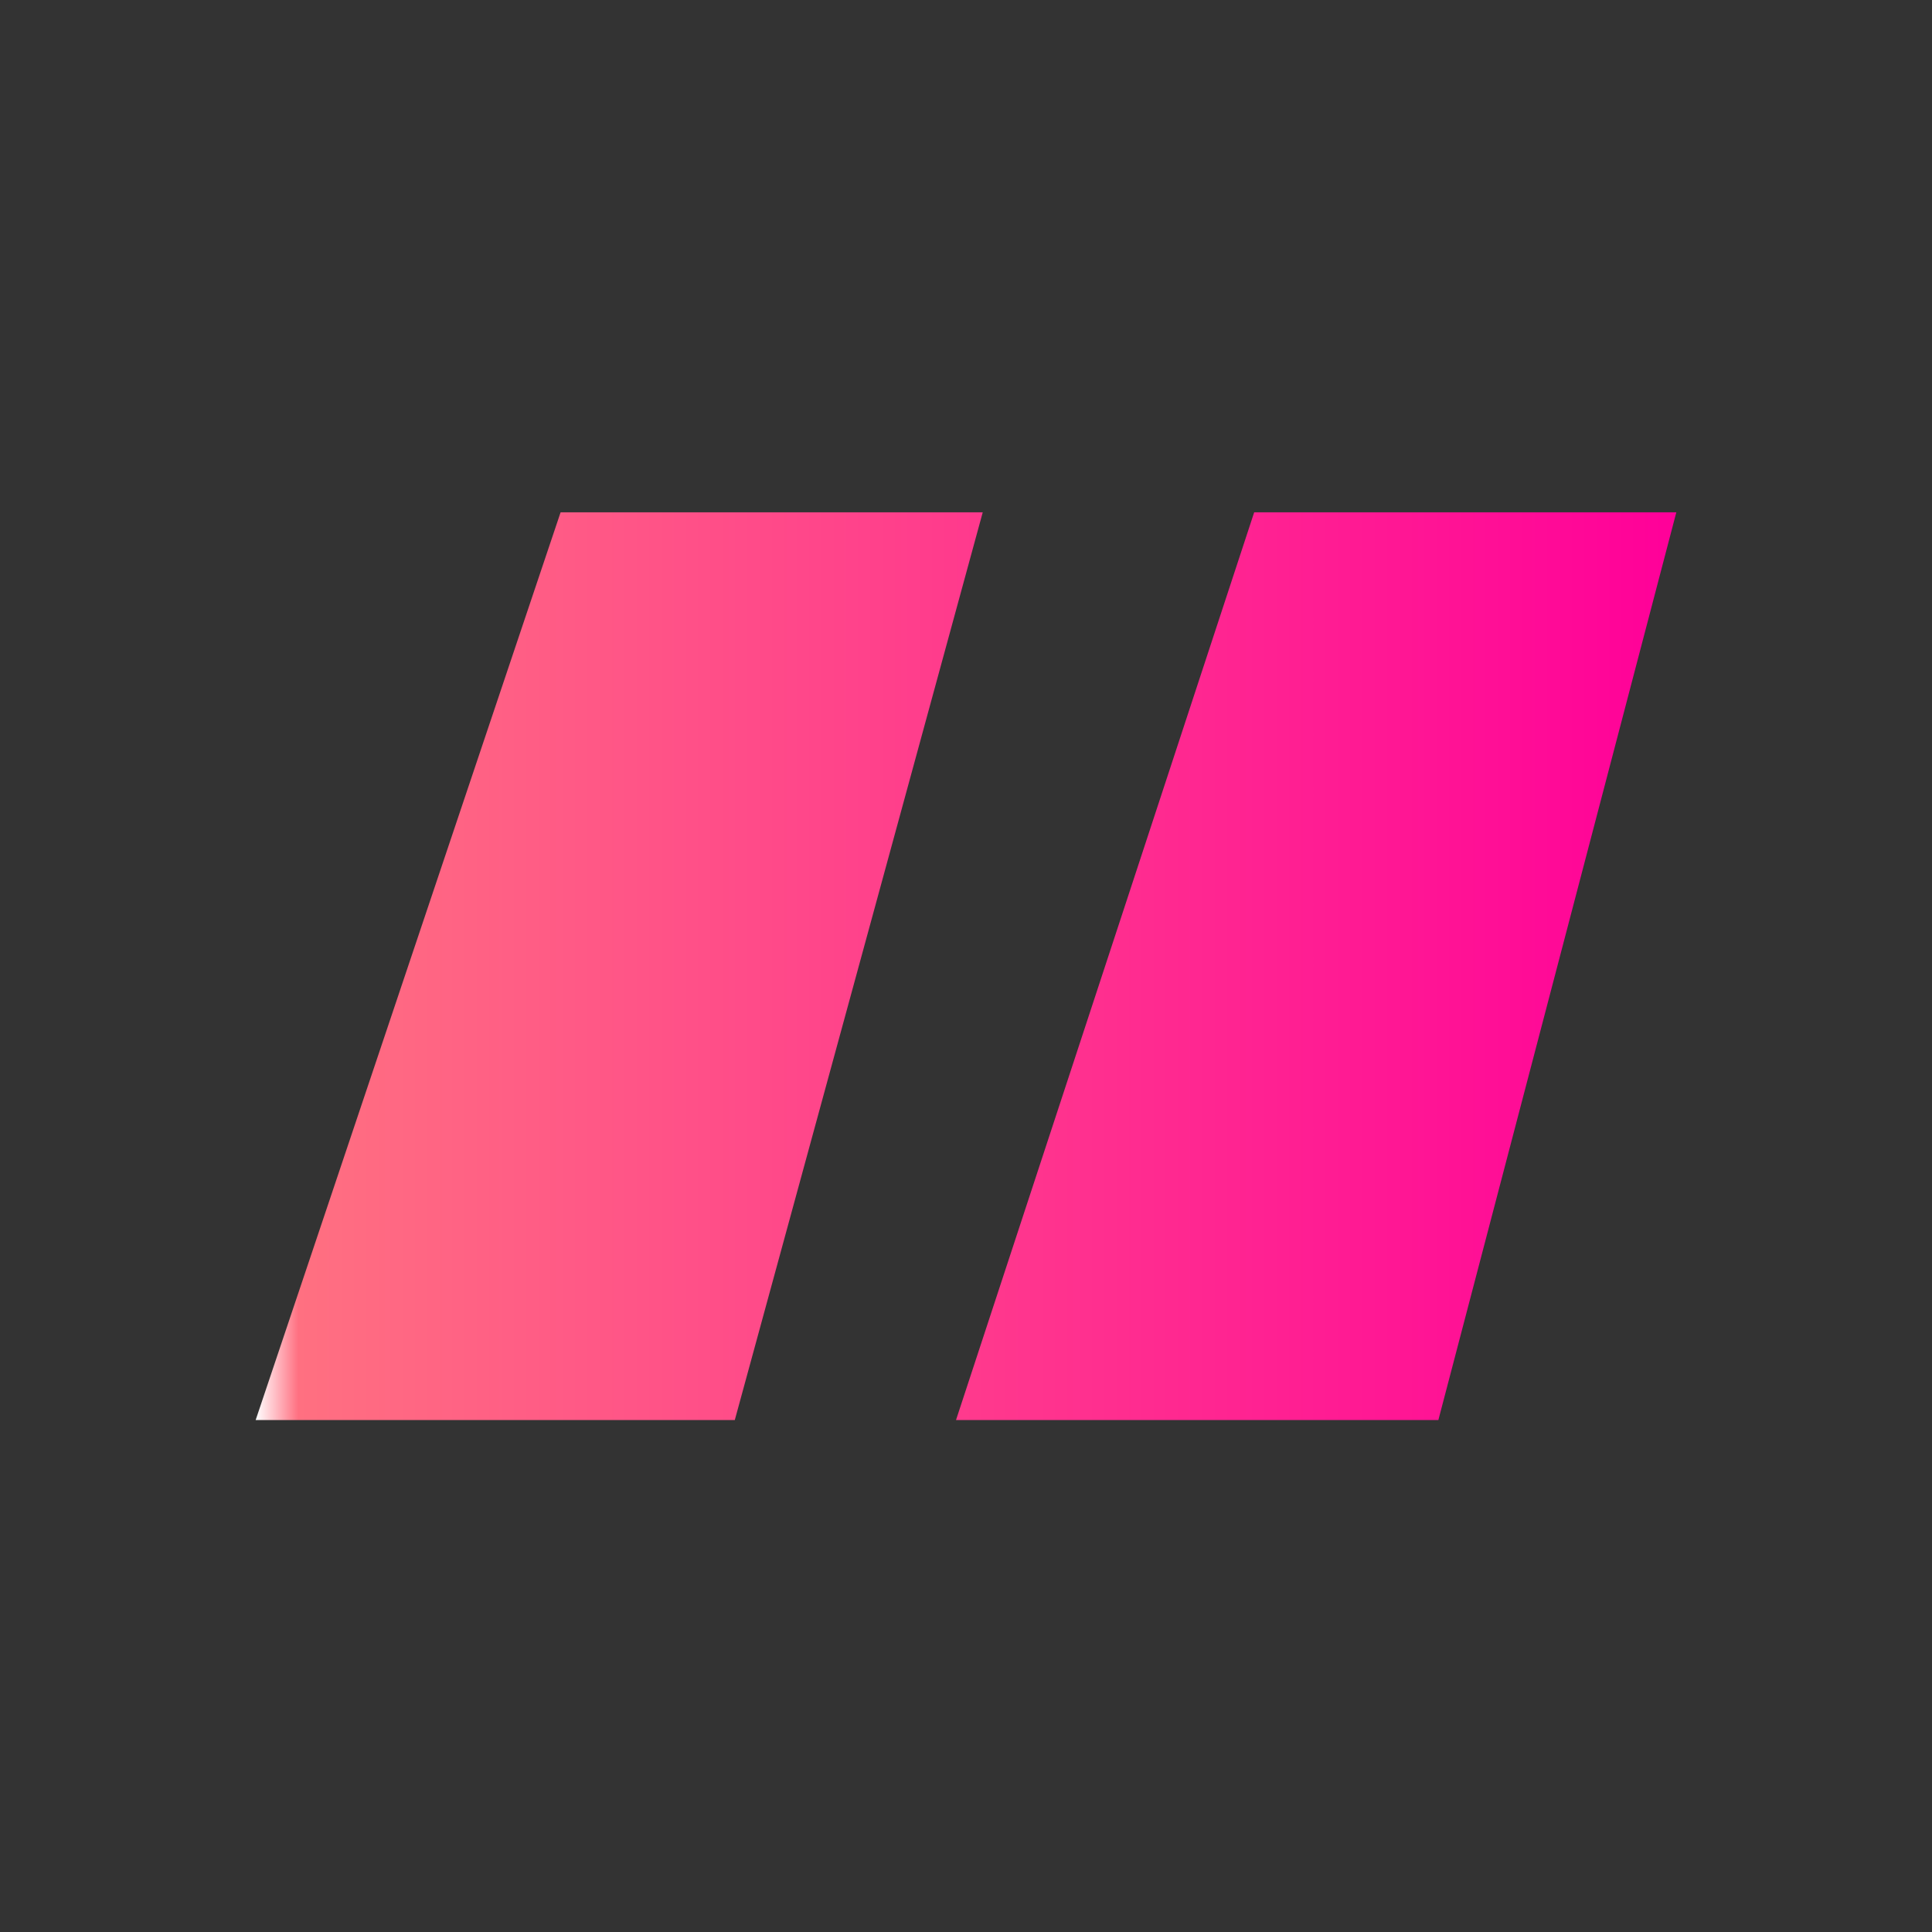 <?xml version="1.0" encoding="UTF-8"?>
<svg xmlns="http://www.w3.org/2000/svg" xmlns:xlink="http://www.w3.org/1999/xlink" version="1.1" viewBox="0 0 60 60">
  <rect x="0" y="0" width="60" height="60" fill="#333333" stroke="none"/>
  <defs>
    <style>
      .cls-1 {
        fill: url(#linear-gradient);
      }
    </style>
    <linearGradient id="linear-gradient" x1="7.94" y1="30" x2="52.06" y2="30" gradientUnits="userSpaceOnUse">
      <stop offset="0" stop-color="#fff"/>
      <stop offset=".03" stop-color="#ff7081"/>
      <stop offset="1" stop-color="#f09"/>
    </linearGradient>
  </defs>
  <!-- Generator: Adobe Illustrator 28.6.0, SVG Export Plug-In . SVG Version: 1.2.0 Build 709)  -->
  <g>
    <g id="Layer_1">
      <path class="cls-1" d="M22.82,44.1H7.94l9.47-28.19h13.11l-7.7,28.19ZM44.67,44.1h-14.98l9.26-28.19h13.11l-7.39,28.19Z"/>
    </g>
  </g>
</svg>